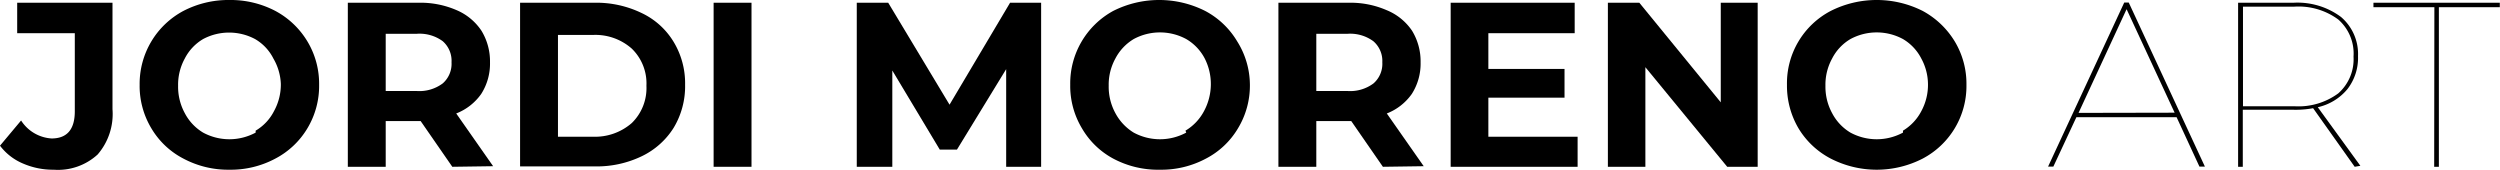 <svg id="Capa_1" data-name="Capa 1" xmlns="http://www.w3.org/2000/svg" viewBox="0 0 128.01 8.69"><path d="M1.17,8.37A2.86,2.86,0,0,1,0,7.46L1.08,6.17a2,2,0,0,0,1.56.92c.79,0,1.19-.46,1.19-1.39v-4H.88V.14H5.76V5.59A3.17,3.17,0,0,1,5,7.91a3,3,0,0,1-2.25.78A3.86,3.86,0,0,1,1.17,8.37Z"/><path d="M9.39,8.12A4.09,4.09,0,0,1,7.75,6.57a4.21,4.21,0,0,1-.6-2.23A4.23,4.23,0,0,1,9.39.56,5,5,0,0,1,11.75,0,4.94,4.94,0,0,1,14.1.56a4.25,4.25,0,0,1,1.64,1.56,4.2,4.2,0,0,1,.6,2.22,4.21,4.21,0,0,1-.6,2.23A4.15,4.15,0,0,1,14.1,8.12a4.84,4.84,0,0,1-2.35.57A4.87,4.87,0,0,1,9.39,8.12Zm3.7-1.43a2.45,2.45,0,0,0,.94-1,2.82,2.82,0,0,0,.35-1.4A2.79,2.79,0,0,0,14,3a2.39,2.39,0,0,0-.94-1A2.83,2.83,0,0,0,10.4,2a2.45,2.45,0,0,0-.94,1,2.78,2.78,0,0,0-.34,1.39,2.82,2.82,0,0,0,.34,1.4,2.52,2.52,0,0,0,.94,1,2.83,2.83,0,0,0,2.69,0Z"/><path d="M23.16,8.54,21.54,6.2H19.75V8.54H17.81V.14h3.63a4.63,4.63,0,0,1,1.94.38,2.88,2.88,0,0,1,1.27,1.05,3,3,0,0,1,.44,1.62,2.88,2.88,0,0,1-.45,1.62,2.81,2.81,0,0,1-1.28,1l1.89,2.7Zm-.49-6.43a2,2,0,0,0-1.33-.38H19.75V4.66h1.59a2,2,0,0,0,1.33-.39,1.33,1.33,0,0,0,.45-1.08A1.33,1.33,0,0,0,22.67,2.11Z"/><path d="M26.63.14h3.81a5.32,5.32,0,0,1,2.42.53,3.81,3.81,0,0,1,1.63,1.47,4.09,4.09,0,0,1,.59,2.2,4.12,4.12,0,0,1-.59,2.21A3.94,3.94,0,0,1,32.86,8a5.32,5.32,0,0,1-2.42.52H26.63ZM30.35,7a2.86,2.86,0,0,0,2-.7,2.5,2.5,0,0,0,.75-1.91,2.48,2.48,0,0,0-.75-1.9,2.81,2.81,0,0,0-2-.7H28.57V7Z"/><path d="M36.54.14h1.94v8.4H36.54Z"/><path d="M51.52,8.54l0-5L49,7.66h-.88L45.69,3.61V8.54H43.87V.14h1.61l3.14,5.22L51.72.14h1.59l0,8.4Z"/><path d="M57,8.12A4.09,4.09,0,0,1,55.4,6.57a4.21,4.21,0,0,1-.6-2.23A4.23,4.23,0,0,1,57,.56a5.23,5.23,0,0,1,4.71,0,4.18,4.18,0,0,1,1.64,1.56A4.21,4.21,0,0,1,64,4.34a4.22,4.22,0,0,1-.61,2.23,4.09,4.09,0,0,1-1.64,1.55,4.84,4.84,0,0,1-2.35.57A4.87,4.87,0,0,1,57,8.12Zm3.7-1.43a2.55,2.55,0,0,0,.95-1A2.93,2.93,0,0,0,62,4.34,2.89,2.89,0,0,0,61.69,3a2.48,2.48,0,0,0-.95-1,2.83,2.83,0,0,0-2.69,0,2.52,2.52,0,0,0-.94,1,2.78,2.78,0,0,0-.34,1.39,2.82,2.82,0,0,0,.34,1.4,2.6,2.6,0,0,0,.94,1,2.83,2.83,0,0,0,2.69,0Z"/><path d="M70.81,8.54,69.19,6.2H67.4V8.54H65.46V.14h3.63A4.63,4.63,0,0,1,71,.52,2.88,2.88,0,0,1,72.3,1.57a3,3,0,0,1,.44,1.62,2.88,2.88,0,0,1-.45,1.62,2.81,2.81,0,0,1-1.28,1l1.89,2.7Zm-.49-6.43A2,2,0,0,0,69,1.73H67.4V4.66H69a2,2,0,0,0,1.33-.39,1.33,1.33,0,0,0,.45-1.08A1.33,1.33,0,0,0,70.32,2.11Z"/><path d="M80.78,7V8.54h-6.5V.14h6.35V1.7H76.21V3.53h3.9V5h-3.9V7Z"/><path d="M90,.14v8.4H88.44l-4.19-5.1v5.1H82.33V.14h1.61l4.17,5.1V.14Z"/><path d="M93.74,8.12a4.18,4.18,0,0,1-1.65-1.55,4.29,4.29,0,0,1-.59-2.23A4.18,4.18,0,0,1,93.74.56a5.23,5.23,0,0,1,4.71,0,4.32,4.32,0,0,1,1.64,1.56,4.2,4.2,0,0,1,.6,2.22,4.2,4.2,0,0,1-2.24,3.78,5.15,5.15,0,0,1-4.71,0Zm3.7-1.43a2.52,2.52,0,0,0,.94-1,2.82,2.82,0,0,0,.34-1.4A2.78,2.78,0,0,0,98.38,3a2.45,2.45,0,0,0-.94-1,2.83,2.83,0,0,0-2.69,0,2.45,2.45,0,0,0-.94,1,2.78,2.78,0,0,0-.34,1.39,2.82,2.82,0,0,0,.34,1.4,2.52,2.52,0,0,0,.94,1,2.83,2.83,0,0,0,2.69,0Z"/><path d="M111.45,6h-5.13l-1.18,2.53h-.27l3.9-8.4H109l3.9,8.4h-.28Zm-.1-.23L108.89.47l-2.46,5.31Z"/><path d="M120.57,8.54l-2.13-3a4.83,4.83,0,0,1-1,.08h-2.6V8.54h-.24V.14h2.84a3.73,3.73,0,0,1,2.43.73,2.49,2.49,0,0,1,.87,2,2.61,2.61,0,0,1-.54,1.69,2.75,2.75,0,0,1-1.52.93l2.18,3Zm-3.09-3.1a3.43,3.43,0,0,0,2.25-.66,2.33,2.33,0,0,0,.78-1.88A2.32,2.32,0,0,0,119.73,1a3.43,3.43,0,0,0-2.25-.66h-2.63V5.44Z"/><path d="M124.65.37h-3.12V.14H128V.37h-3.12V8.54h-.24Z"/></svg>